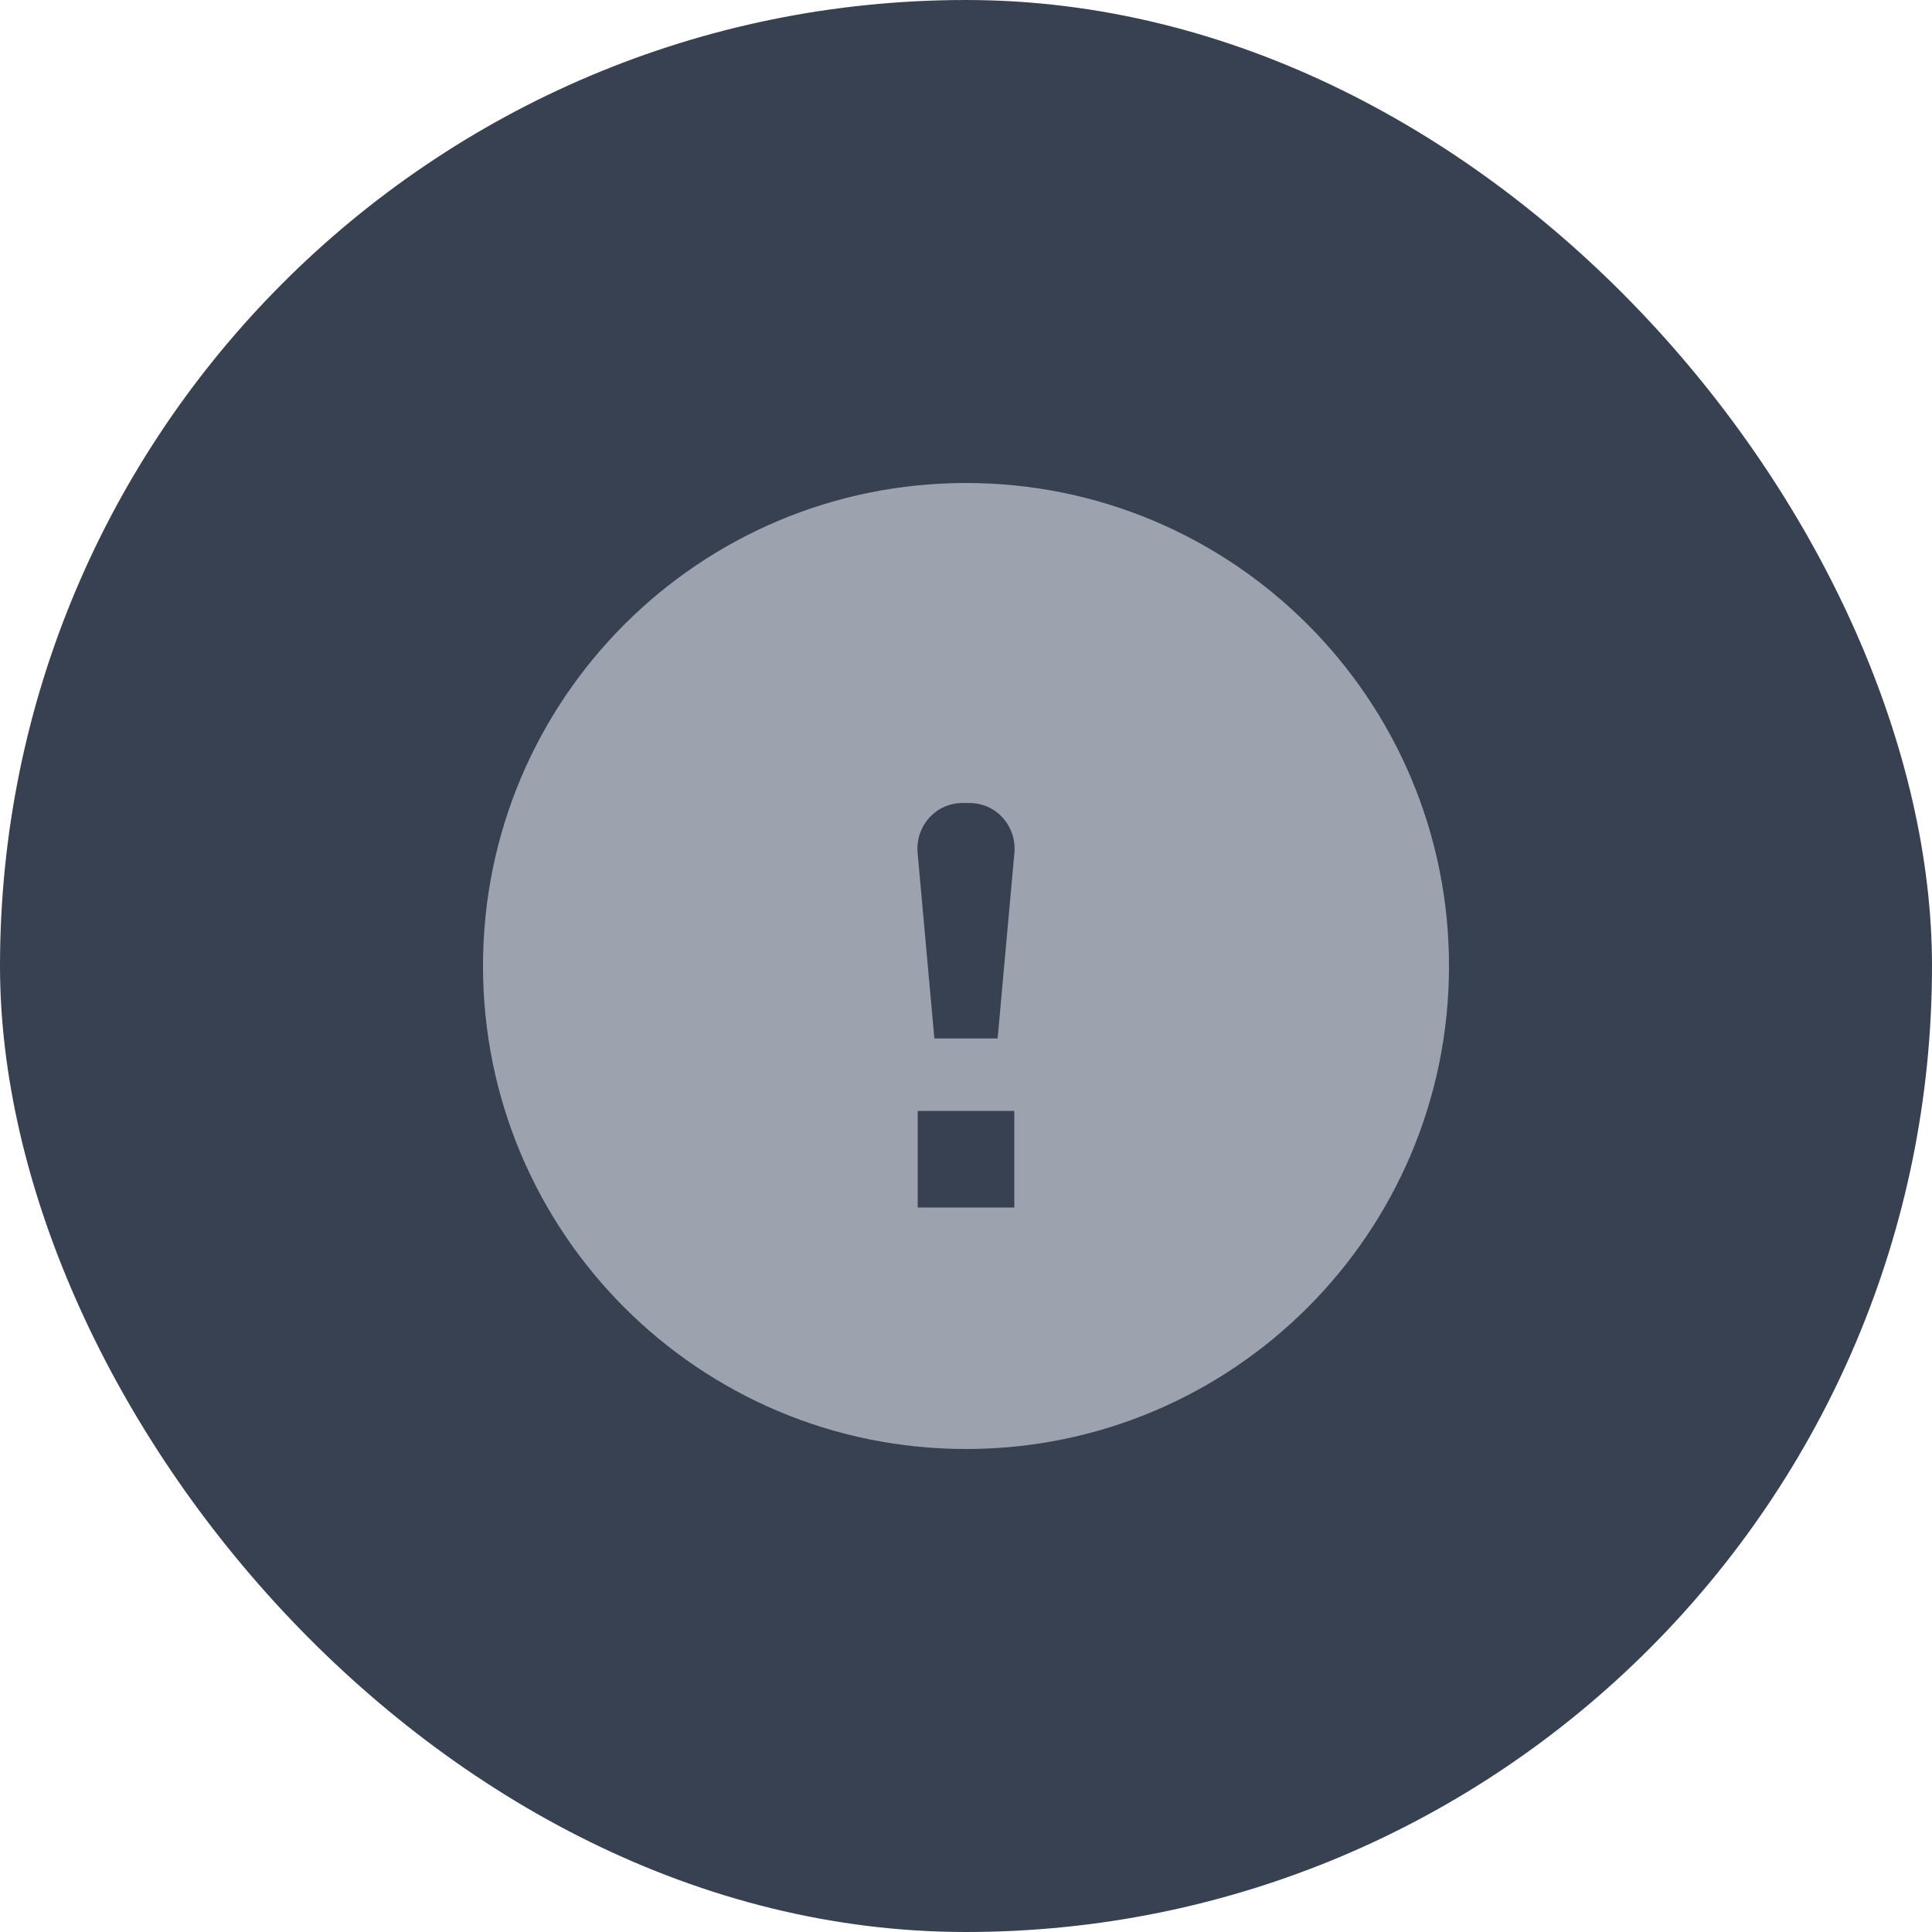 <svg width="64" height="64" viewBox="0 0 64 64" fill="none" xmlns="http://www.w3.org/2000/svg">
<rect width="64" height="64" rx="32" fill="#374151"/>
<path d="M32 16C23.16 16 16 23.16 16 32C16 40.84 23.16 48 32 48C40.84 48 48 40.84 48 32C48 23.16 40.84 16 32 16ZM33.6 40H30.4V36.8H33.6V40ZM33.608 28.2L33.048 34.4H30.952L30.392 28.2C30.352 27.32 31.016 26.6 31.896 26.6H32.104C32.984 26.6 33.648 27.32 33.608 28.2Z" fill="#9CA3AF"/>
</svg>
